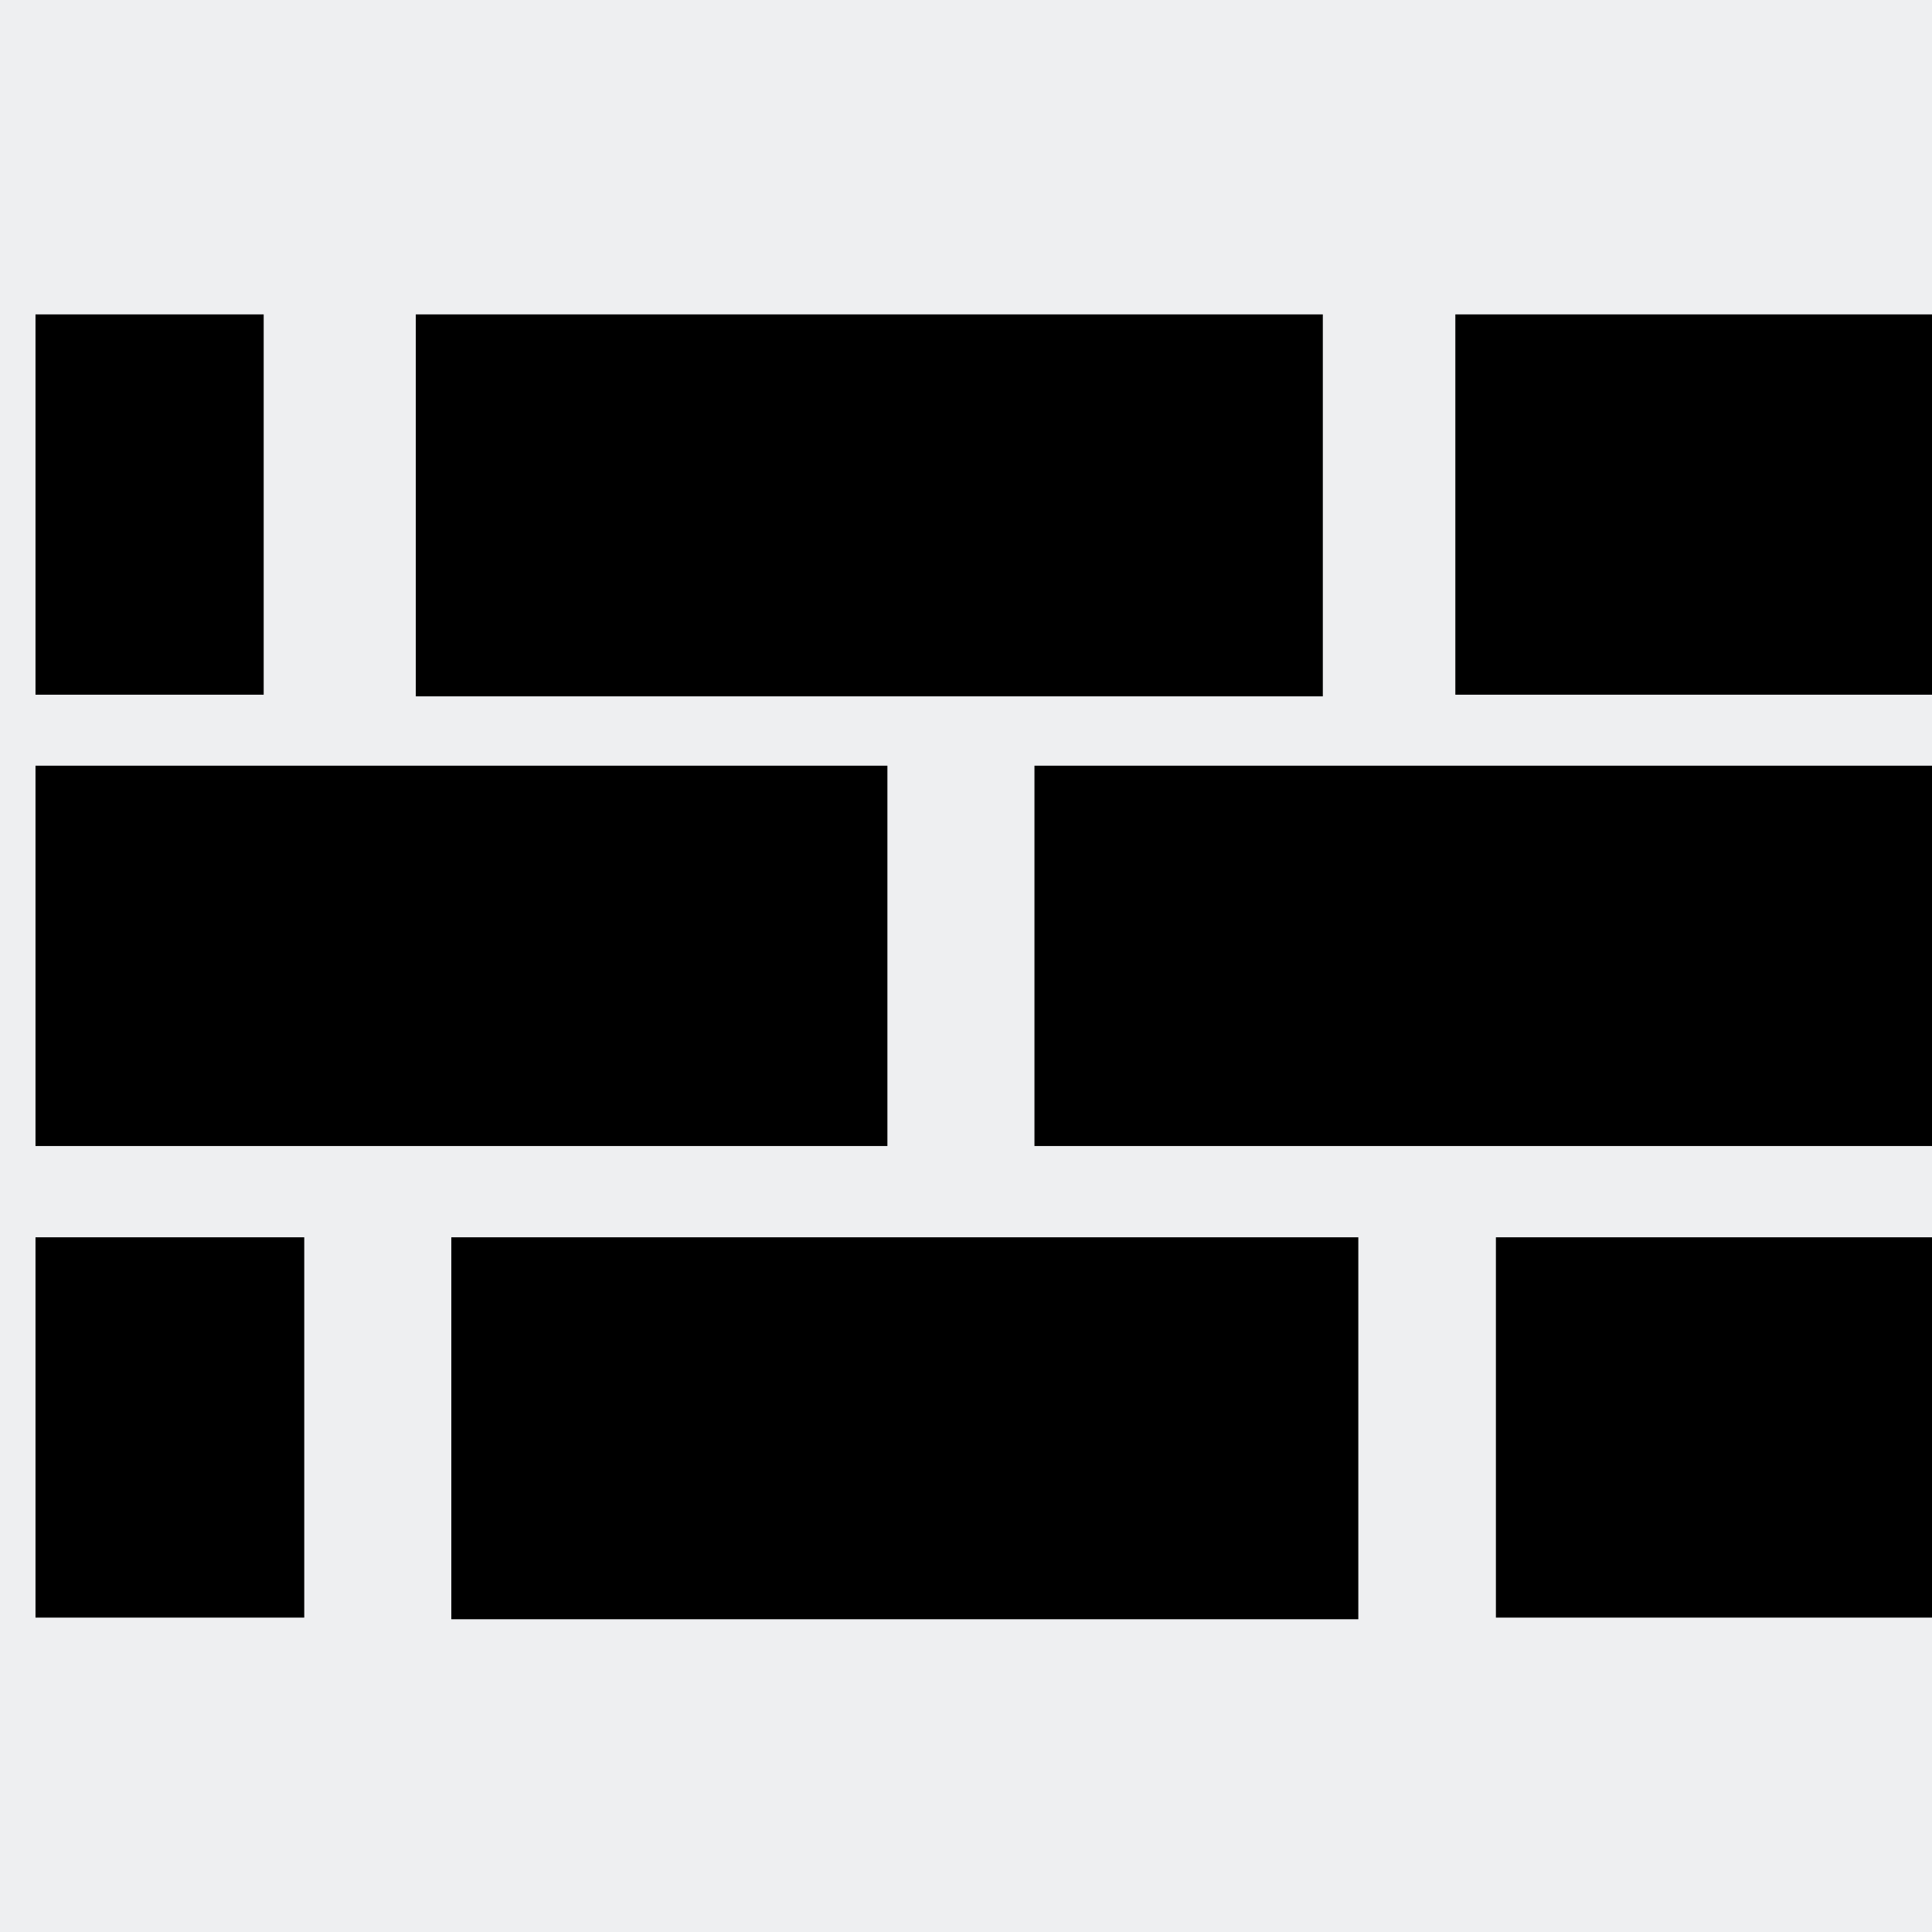 <?xml version="1.0" encoding="UTF-8"?>
<!DOCTYPE svg PUBLIC "-//W3C//DTD SVG 1.1//EN" "http://www.w3.org/Graphics/SVG/1.1/DTD/svg11.dtd">
<!-- Creator: CorelDRAW SE -->
<svg xmlns="http://www.w3.org/2000/svg" xml:space="preserve" width="3.81mm" height="3.81mm" version="1.1" style="shape-rendering:geometricPrecision; text-rendering:geometricPrecision; image-rendering:optimizeQuality; fill-rule:evenodd; clip-rule:evenodd"
viewBox="0 0 381 381"
 xmlns:xlink="http://www.w3.org/1999/xlink">
 <defs>
  <style type="text/css">
   <![CDATA[
    .fil1 {fill:black}
    .fil0 {fill:#EEEFF1}
   ]]>
  </style>
 </defs>
 <g id="Warstwa_x0020_1">
  <rect class="fil0" width="381" height="381"/>
  <g id="_554846192">
   <polygon class="fil1" points="7,62 52,62 52,137 7,137 "/>
   <polygon class="fil1" points="7,151 175,151 175,226 7,226 "/>
   <polygon class="fil1" points="7,244 60,244 60,319 7,319 "/>
   <rect class="fil1" x="82" y="62" width="178.867" height="75.323"/>
   <polygon class="fil1" points="204,151 381,151 381,226 204,226 "/>
   <rect class="fil1" x="89" y="244" width="178.867" height="75.323"/>
   <polygon class="fil1" points="287,62 381,62 381,137 287,137 "/>
   <polygon class="fil1" points="295,244 381,244 381,319 295,319 "/>
  </g>
 </g>
</svg>
